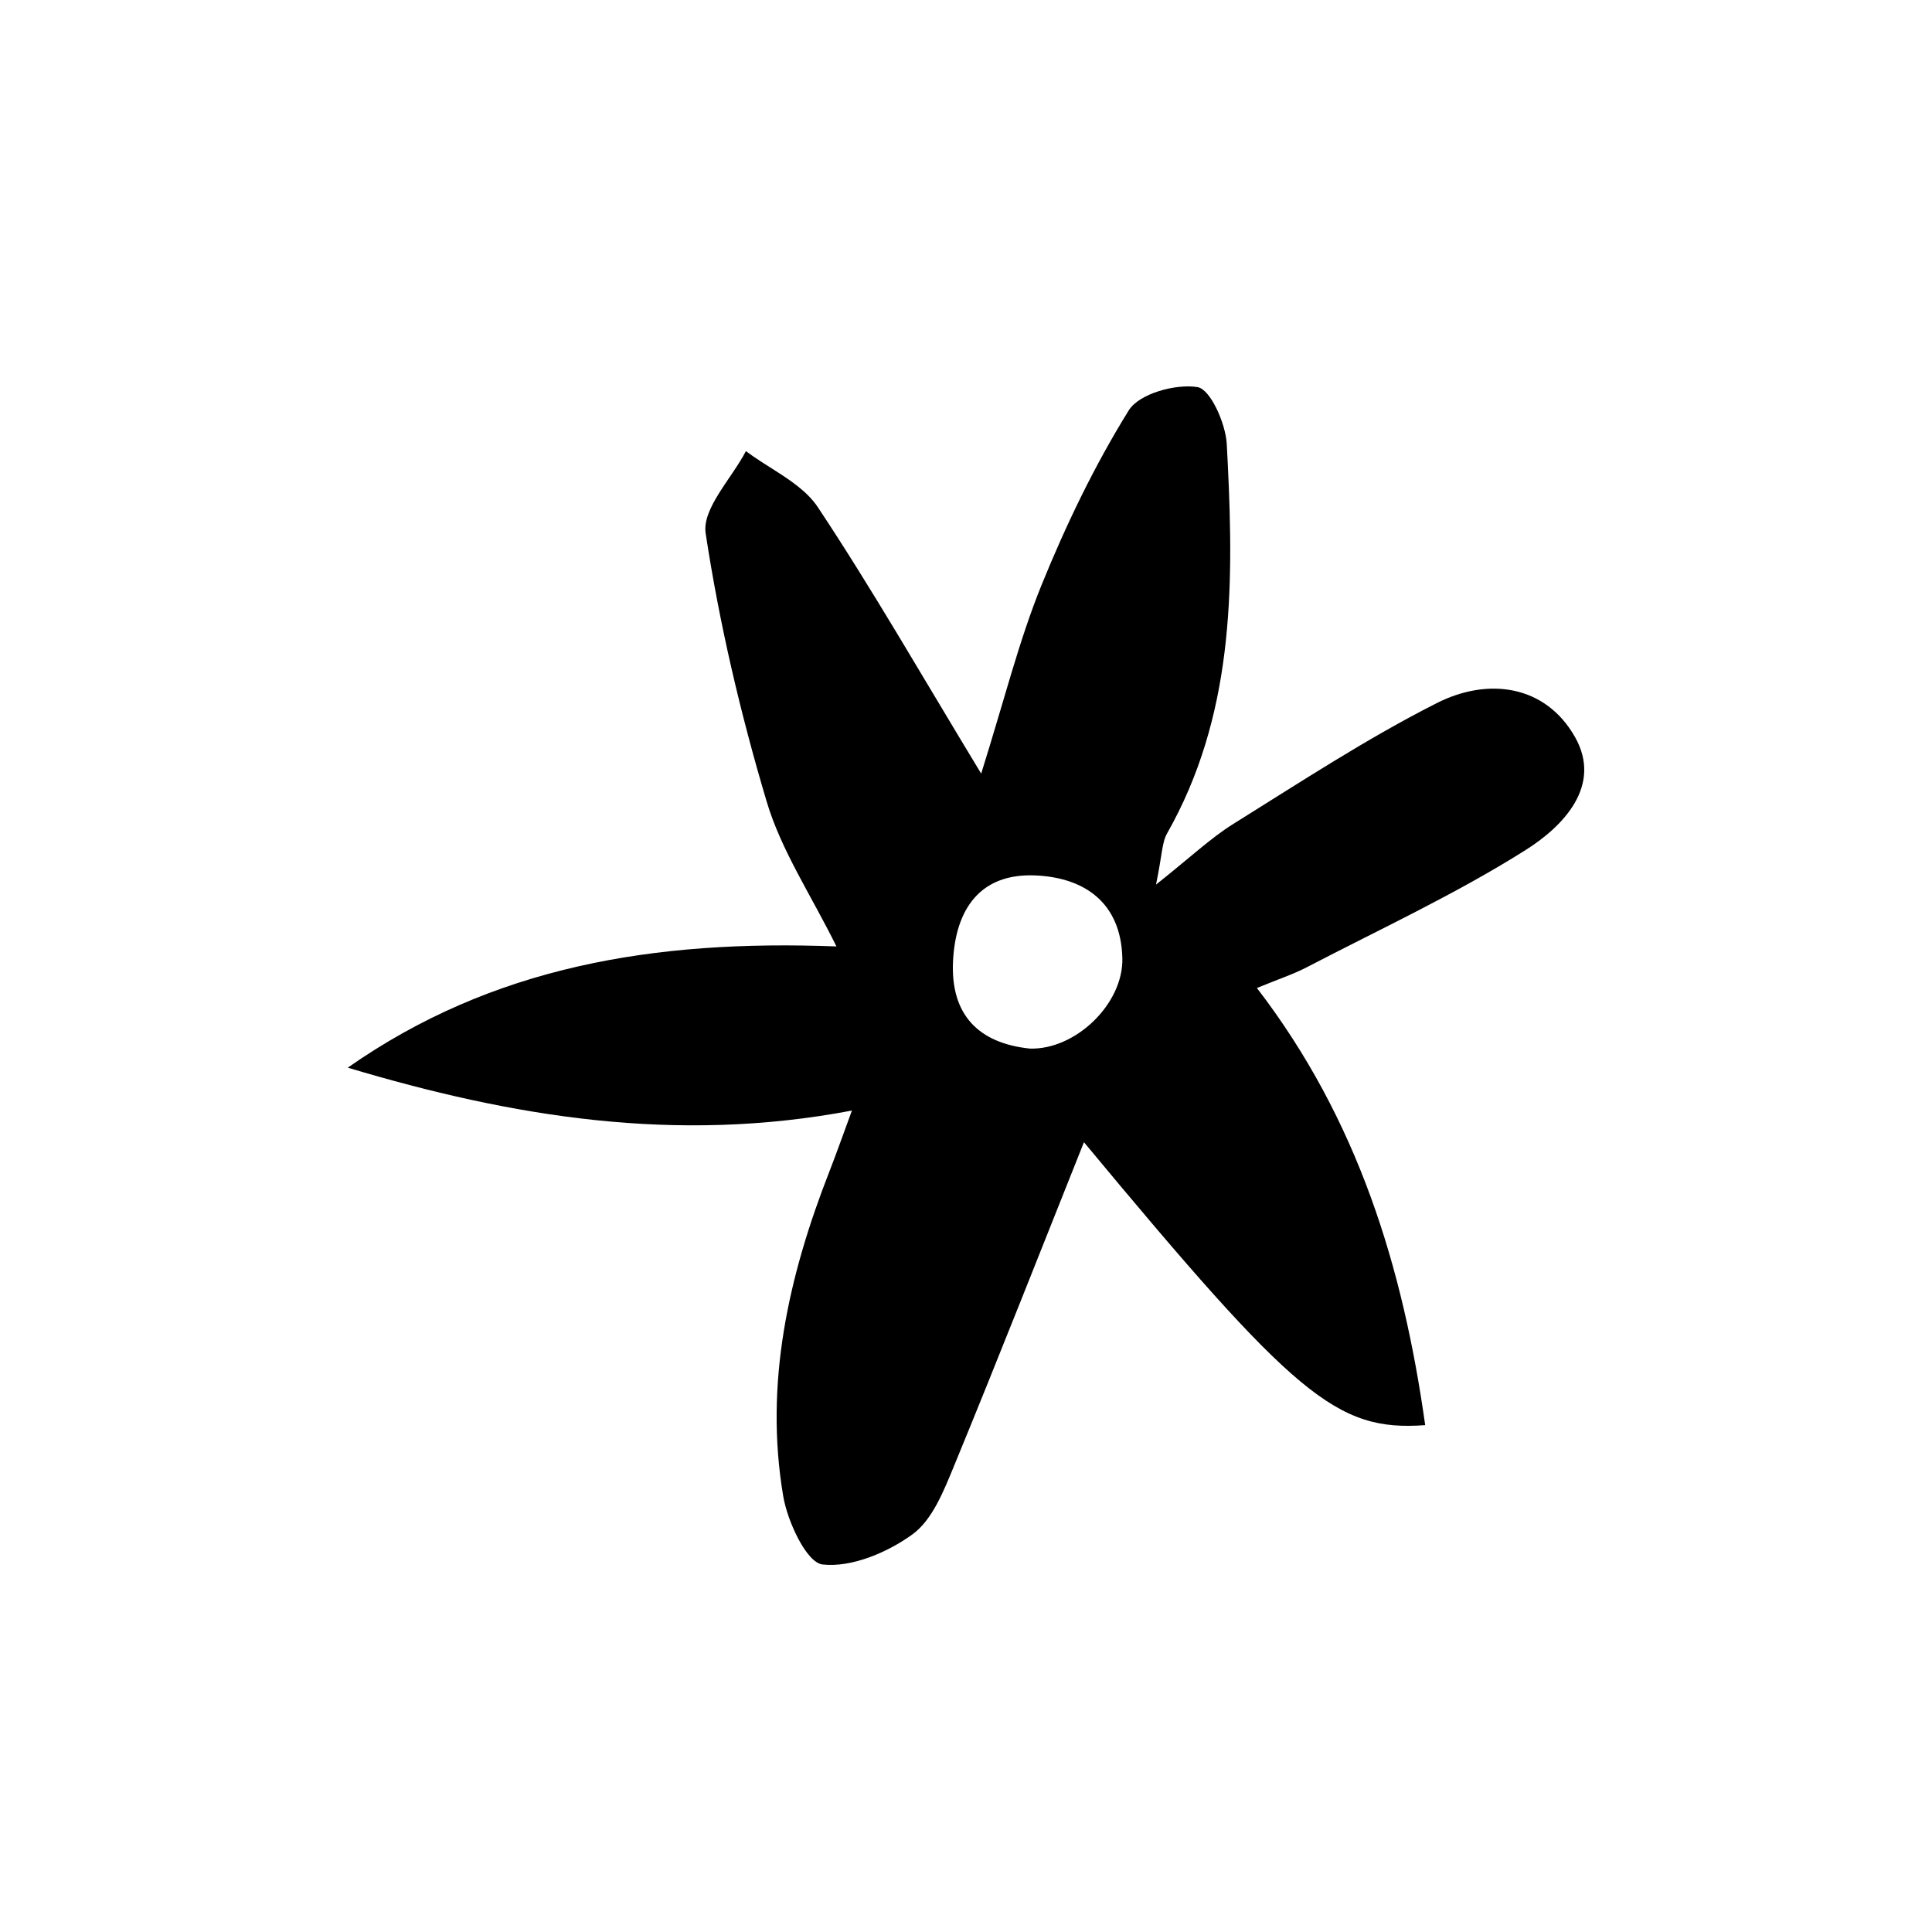 <?xml version="1.0" encoding="UTF-8"?><svg version="1.1" width="100px" height="100px" viewBox="0 0 100.0 100.0" xmlns="http://www.w3.org/2000/svg" xmlns:xlink="http://www.w3.org/1999/xlink"><defs><clipPath id="i0"><path d="M43.984,0.037 C44.652,0.145 45.44,1.921 45.497,2.983 L45.549,3.995 C45.872,10.572 45.822,17.12 42.405,23.143 C42.141,23.607 42.158,24.23 41.835,25.787 C43.623,24.37 44.658,23.38 45.847,22.639 C49.314,20.48 52.744,18.224 56.381,16.386 C59.019,15.054 61.98,15.443 63.516,18.138 C64.962,20.675 62.89,22.783 60.976,23.991 C57.36,26.275 53.441,28.085 49.635,30.067 C48.935,30.431 48.174,30.679 47.058,31.139 C52.298,37.965 54.618,45.601 55.768,53.765 C51.165,54.103 49.034,52.28 38.105,39.12 C35.885,44.677 33.679,50.299 31.379,55.881 C30.851,57.162 30.26,58.673 29.221,59.424 C27.921,60.363 26.07,61.146 24.574,60.977 C23.75,60.884 22.763,58.765 22.54,57.443 C21.554,51.626 22.809,46.057 24.928,40.64 C25.292,39.711 25.621,38.768 26.096,37.482 C16.965,39.213 8.508,37.809 0,35.262 C7.491,30.019 15.85,28.626 25.294,28.987 C23.99,26.342 22.438,24.027 21.679,21.477 C20.327,16.936 19.236,12.286 18.525,7.609 C18.329,6.324 19.866,4.777 20.608,3.35 C20.861,3.54 21.128,3.721 21.401,3.898 L21.951,4.249 C22.87,4.833 23.779,5.423 24.33,6.251 C27.155,10.505 29.696,14.946 32.786,20.042 C33.989,16.213 34.739,13.168 35.907,10.29 C37.174,7.169 38.653,4.095 40.425,1.239 C40.961,0.375 42.853,-0.147 43.984,0.037 Z M31.33,29.719 C31.182,32.536 32.662,34 35.309,34.275 C37.681,34.342 40.15,31.95 40.093,29.598 C40.024,26.739 38.155,25.421 35.587,25.312 C32.724,25.19 31.47,27.066 31.33,29.719 Z"></path></clipPath></defs><g transform="translate(18.0 20.0)"><g clip-path="url(#i0)"><polygon points="0,-2.22044605e-16 64,-2.22044605e-16 64,61 0,61 0,-2.22044605e-16" stroke="none" fill="#000000"></polygon></g></g></svg>